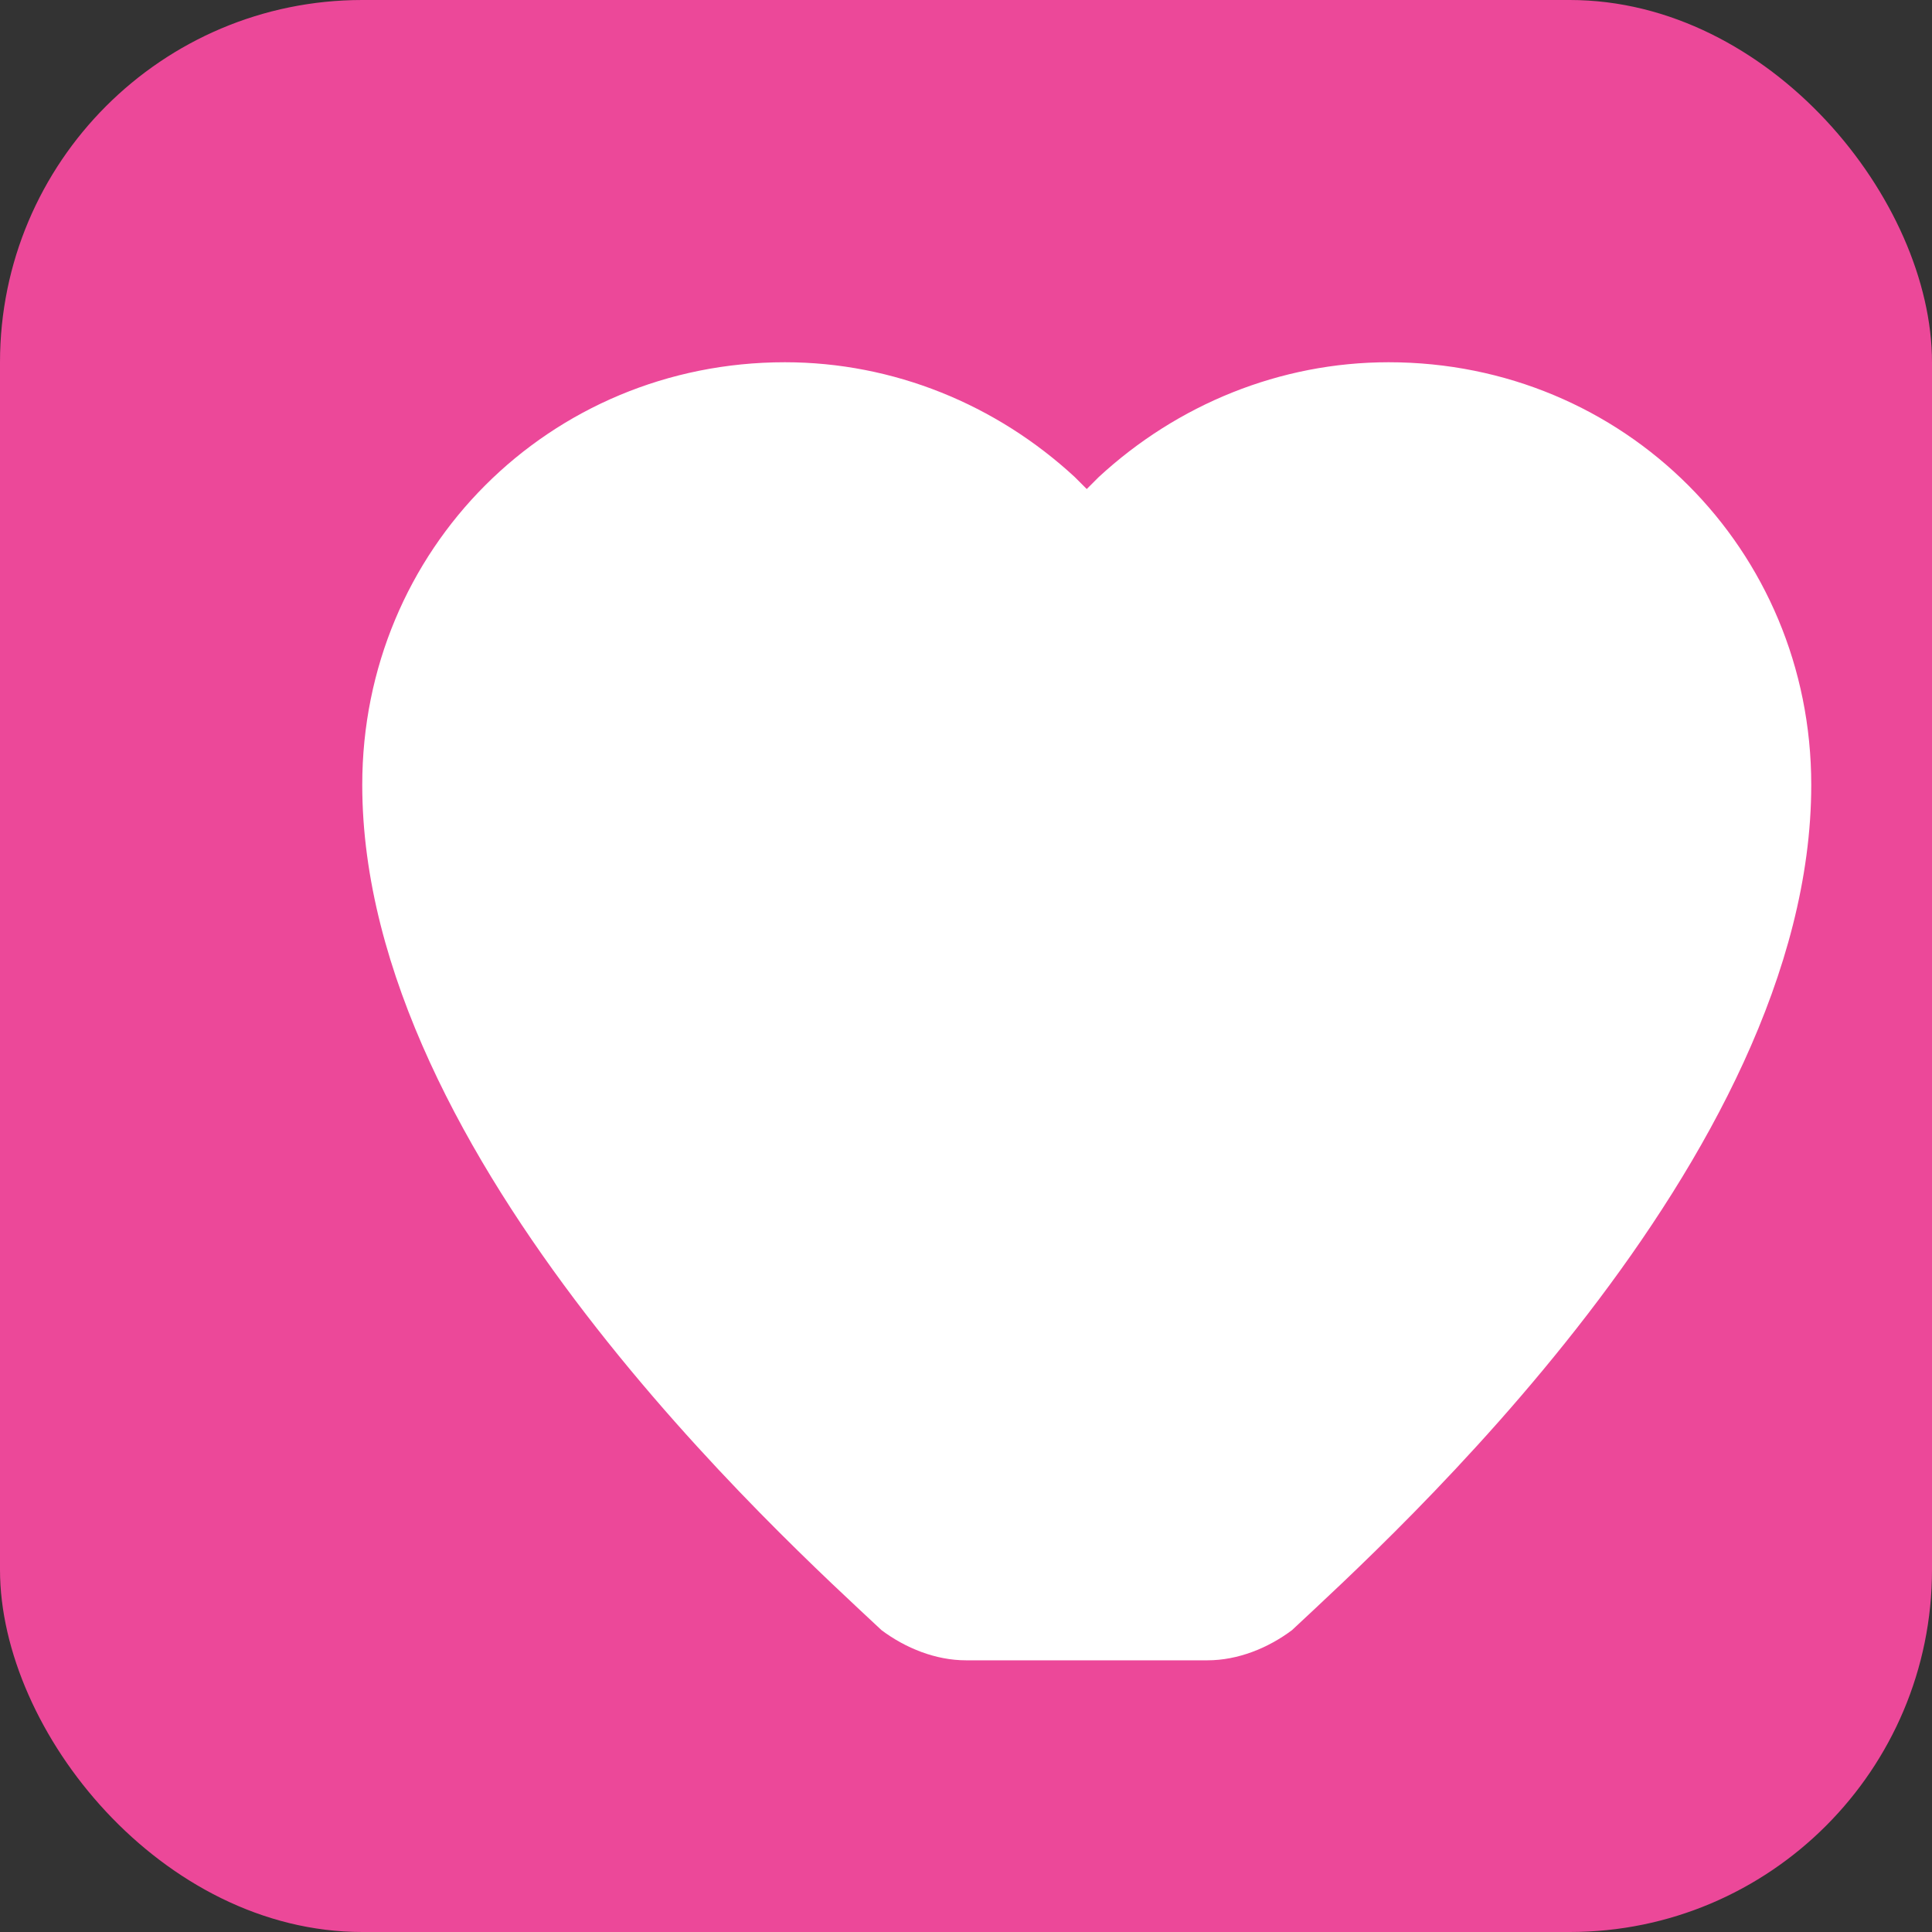 <svg xmlns="http://www.w3.org/2000/svg" viewBox="0 0 32 32">
  <rect x="0" y="0" width="32" height="32" fill="#333333" stroke="none"/>
  <rect width="32" height="32" rx="6" fill="#ec4899"/>
  <path d="M16 27.5c-.5 0-1-.2-1.4-.5C13 25.5 6 19.2 6 13c0-3.9 3.1-7 7-7 1.8 0 3.5.7 4.8 1.9l.2.2.2-.2C19.5 6.7 21.2 6 23 6c3.9 0 7 3.1 7 7 0 6.2-7 12.5-8.6 14-.4.3-.9.5-1.4.5z" fill="#fff"/>
</svg>